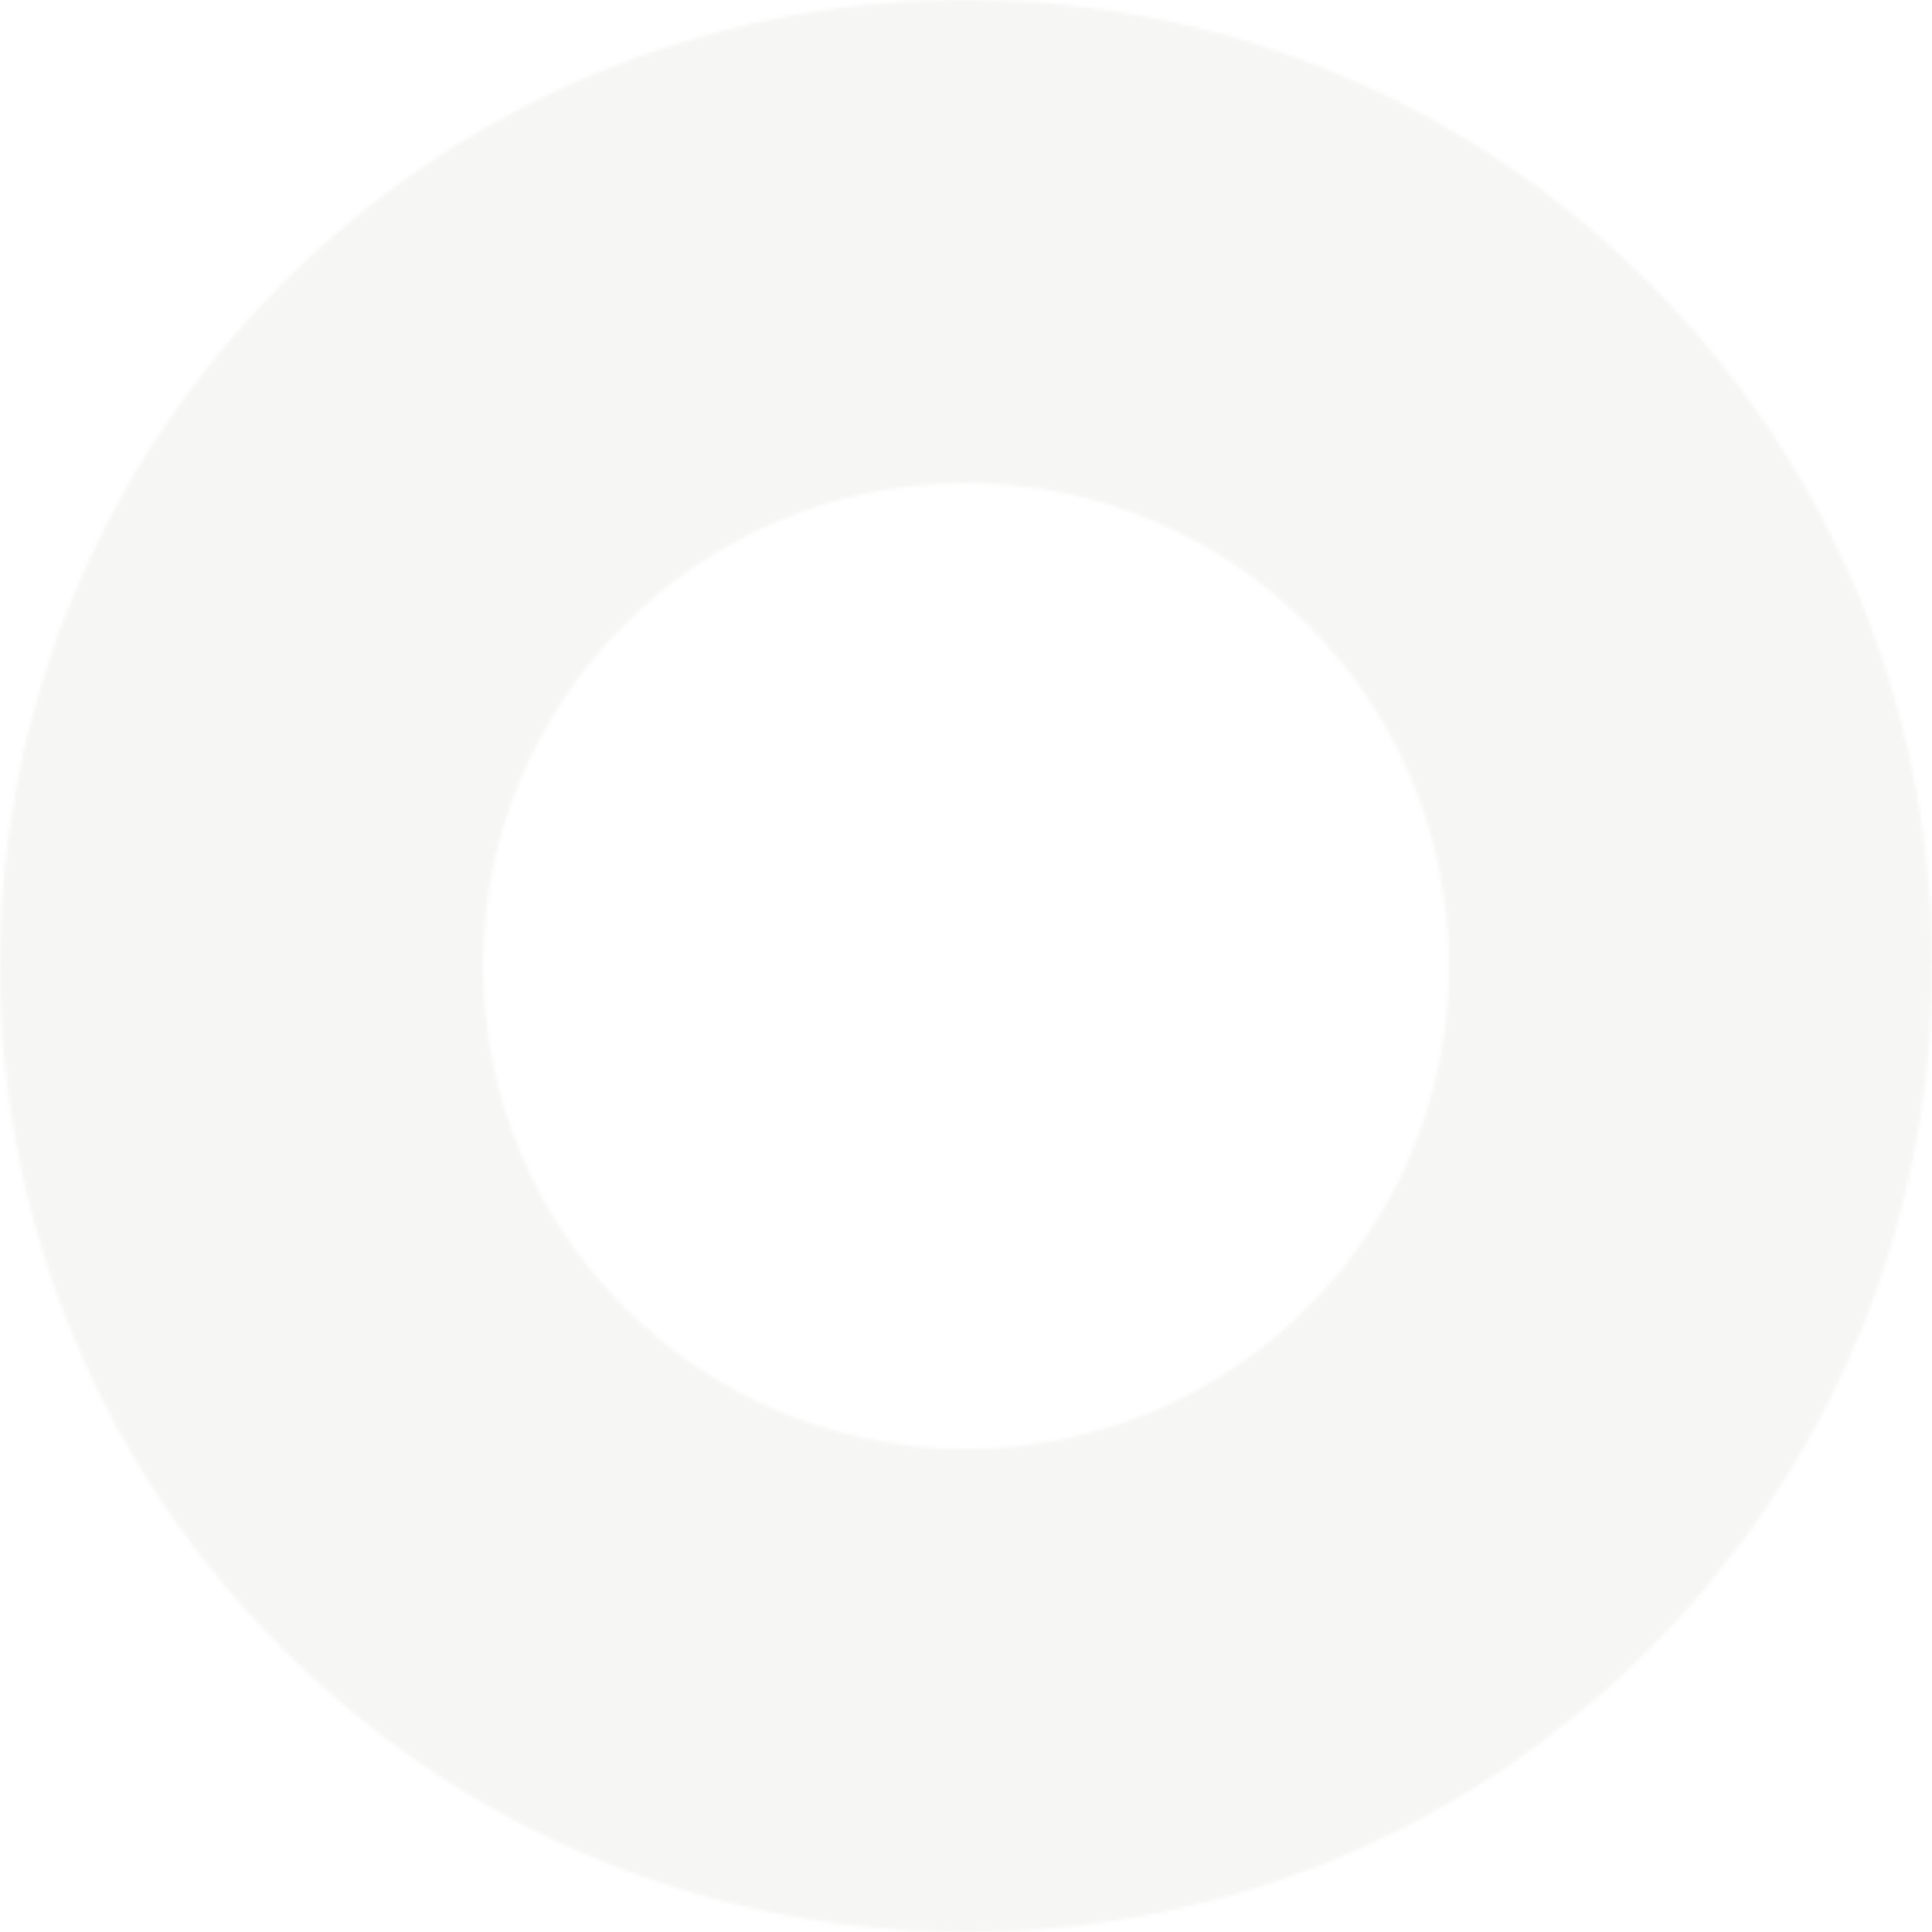 <svg width="520" height="520" viewBox="0 0 520 520" fill="none" xmlns="http://www.w3.org/2000/svg">
<g clip-path="url(#clip0_4254_15505)">
<mask id="mask0_4254_15505" style="mask-type:luminance" maskUnits="userSpaceOnUse" x="0" y="0" width="520" height="520">
<path d="M520 260C520 403.594 403.594 520 260 520C116.406 520 0 403.594 0 260C0 116.406 116.406 0 260 0C403.594 0 520 116.406 520 260ZM130 260C130 331.797 188.203 390 260 390C331.797 390 390 331.797 390 260C390 188.203 331.797 130 260 130C188.203 130 130 188.203 130 260Z" fill="white"/>
</mask>
<g mask="url(#mask0_4254_15505)">
<path d="M520 260C520 403.594 403.594 520 260 520C116.406 520 0 403.594 0 260C0 116.406 116.406 0 260 0C403.594 0 520 116.406 520 260ZM130 260C130 331.797 188.203 390 260 390C331.797 390 390 331.797 390 260C390 188.203 331.797 130 260 130C188.203 130 130 188.203 130 260Z" stroke="#DCDDD7" stroke-opacity="0.26" stroke-width="378"/>
</g>
</g>
<defs>
<clipPath id="clip0_4254_15505">
<rect width="520" height="520" fill="white"/>
</clipPath>
</defs>
</svg>
